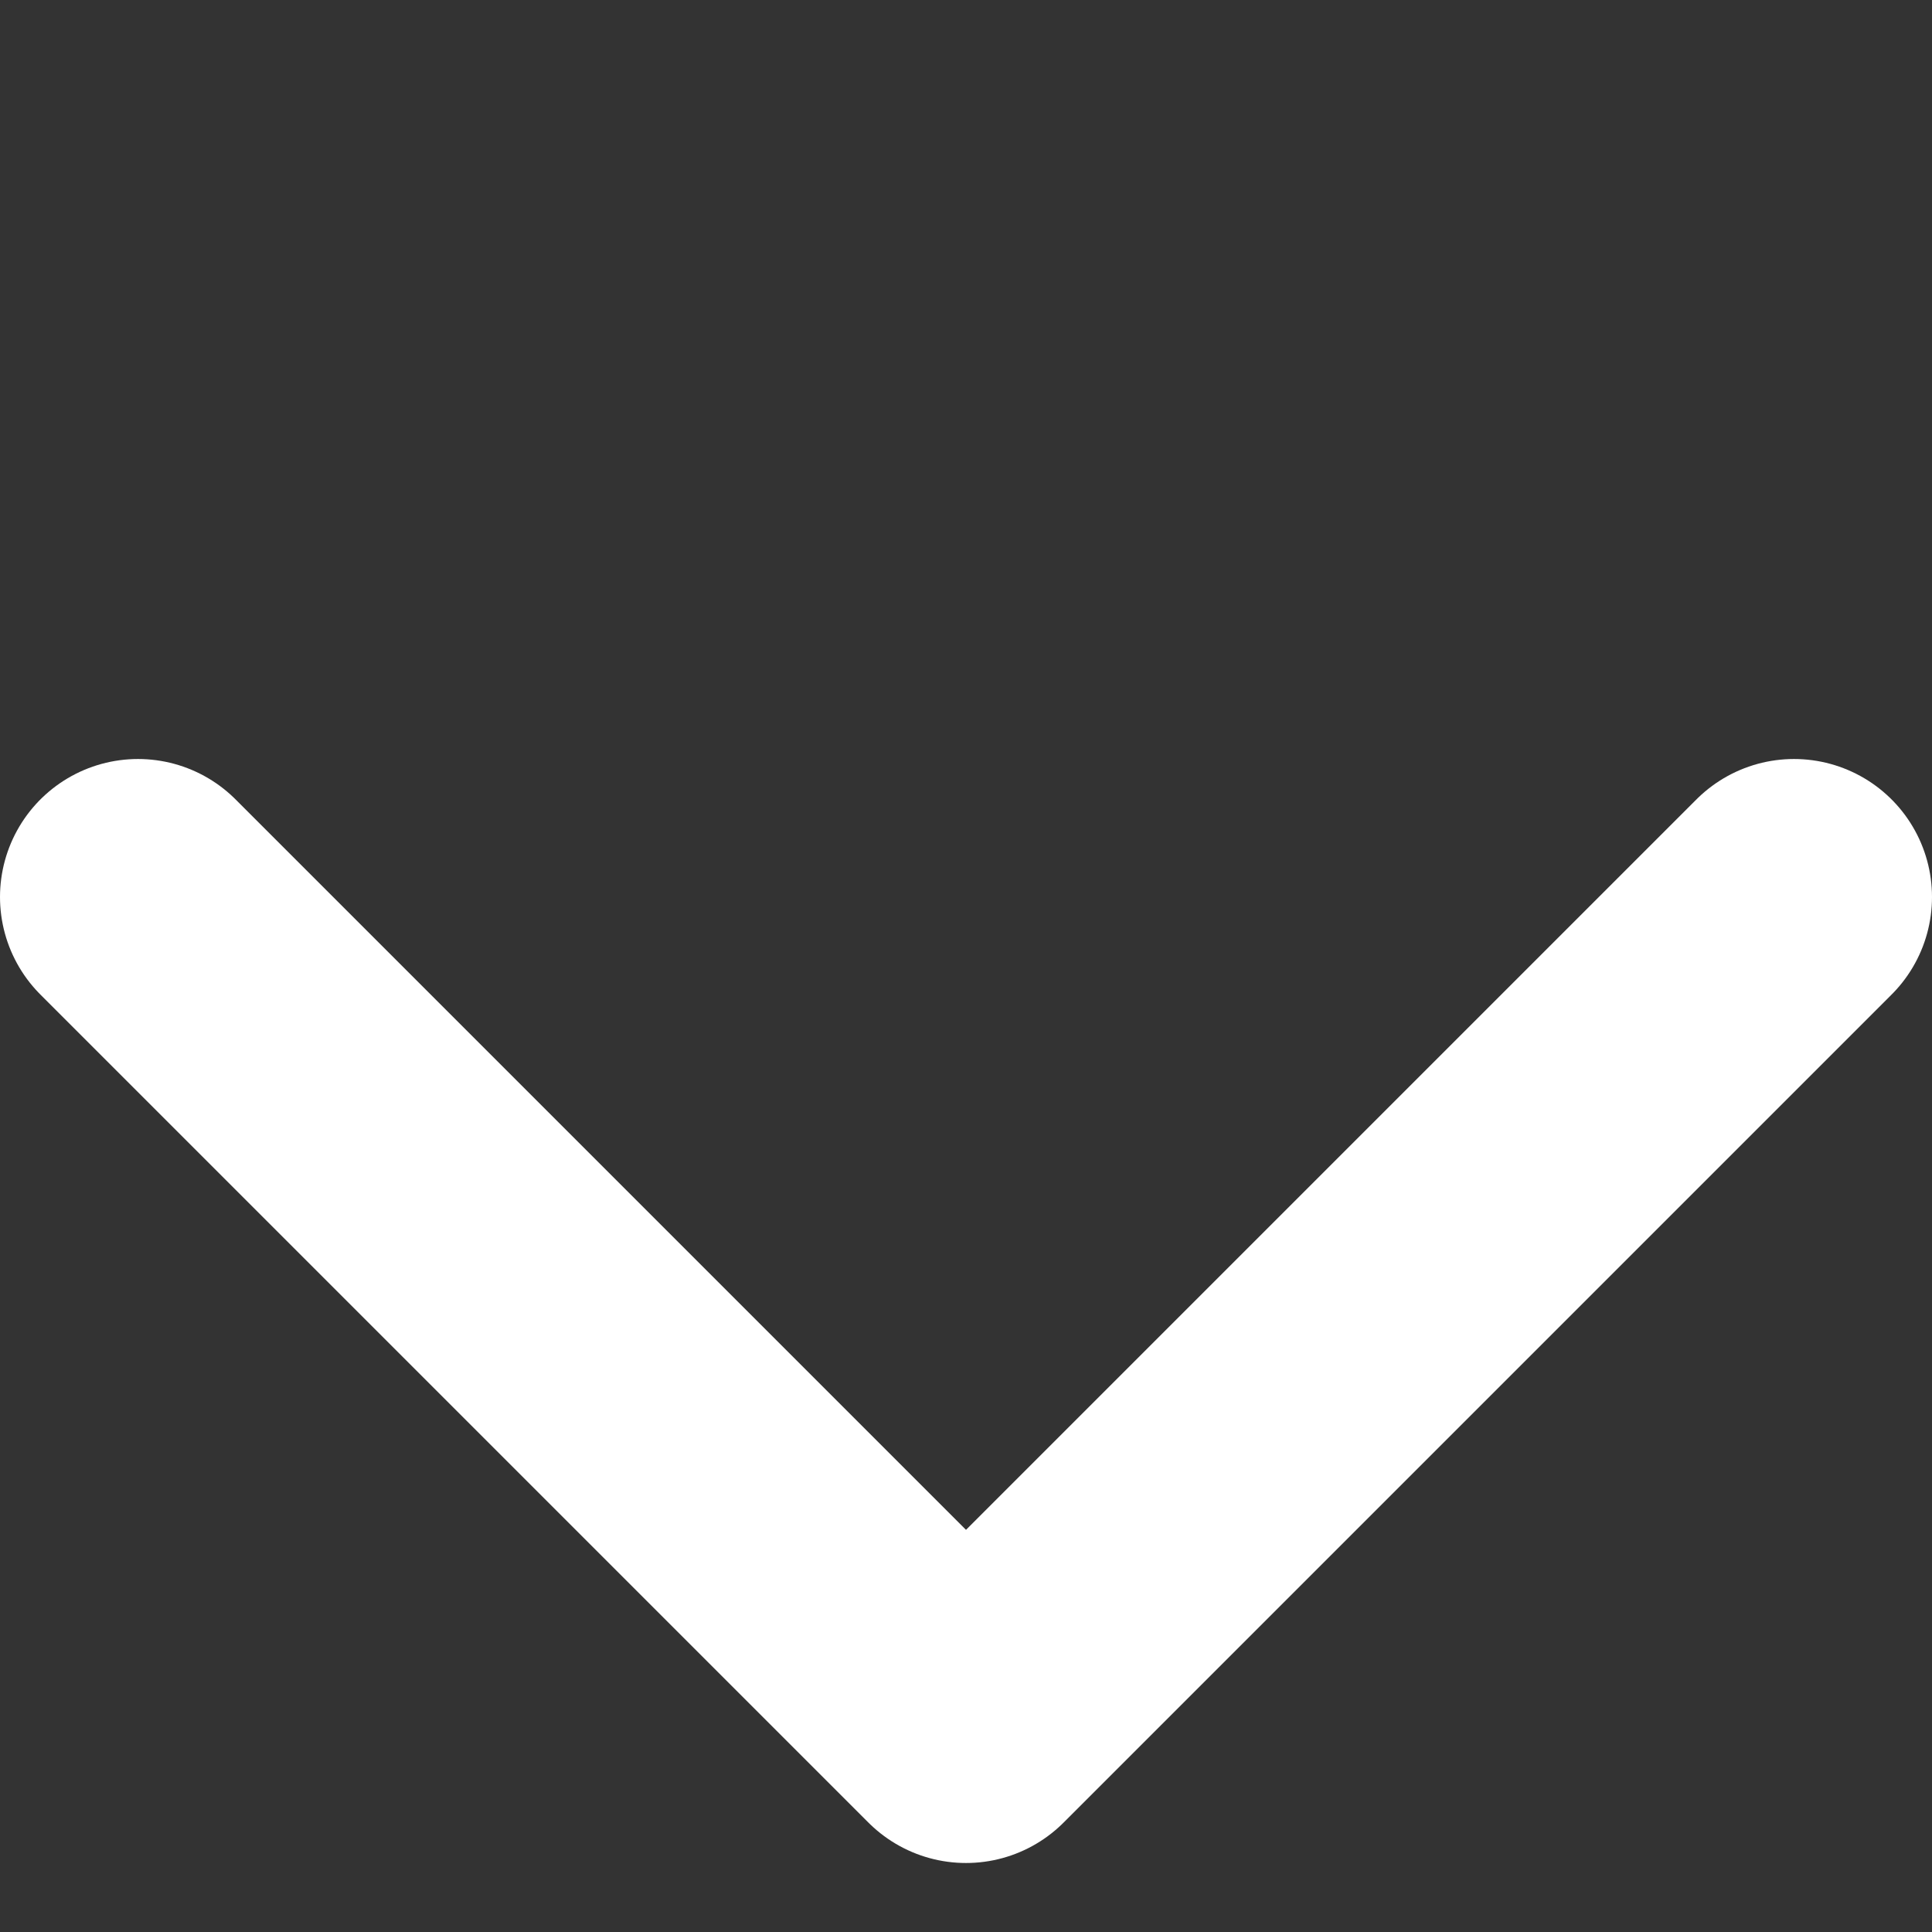 <svg width="14" height="14" viewBox="0 0 14 14" fill="none" xmlns="http://www.w3.org/2000/svg">
<rect x="0" y="0" width="14" height="14" fill="#333333" stroke="none"/>
<path d="M13 6.5L7 12.5L1 6.5" stroke="white" stroke-width="2" stroke-linecap="round" stroke-linejoin="round"/>
</svg>
